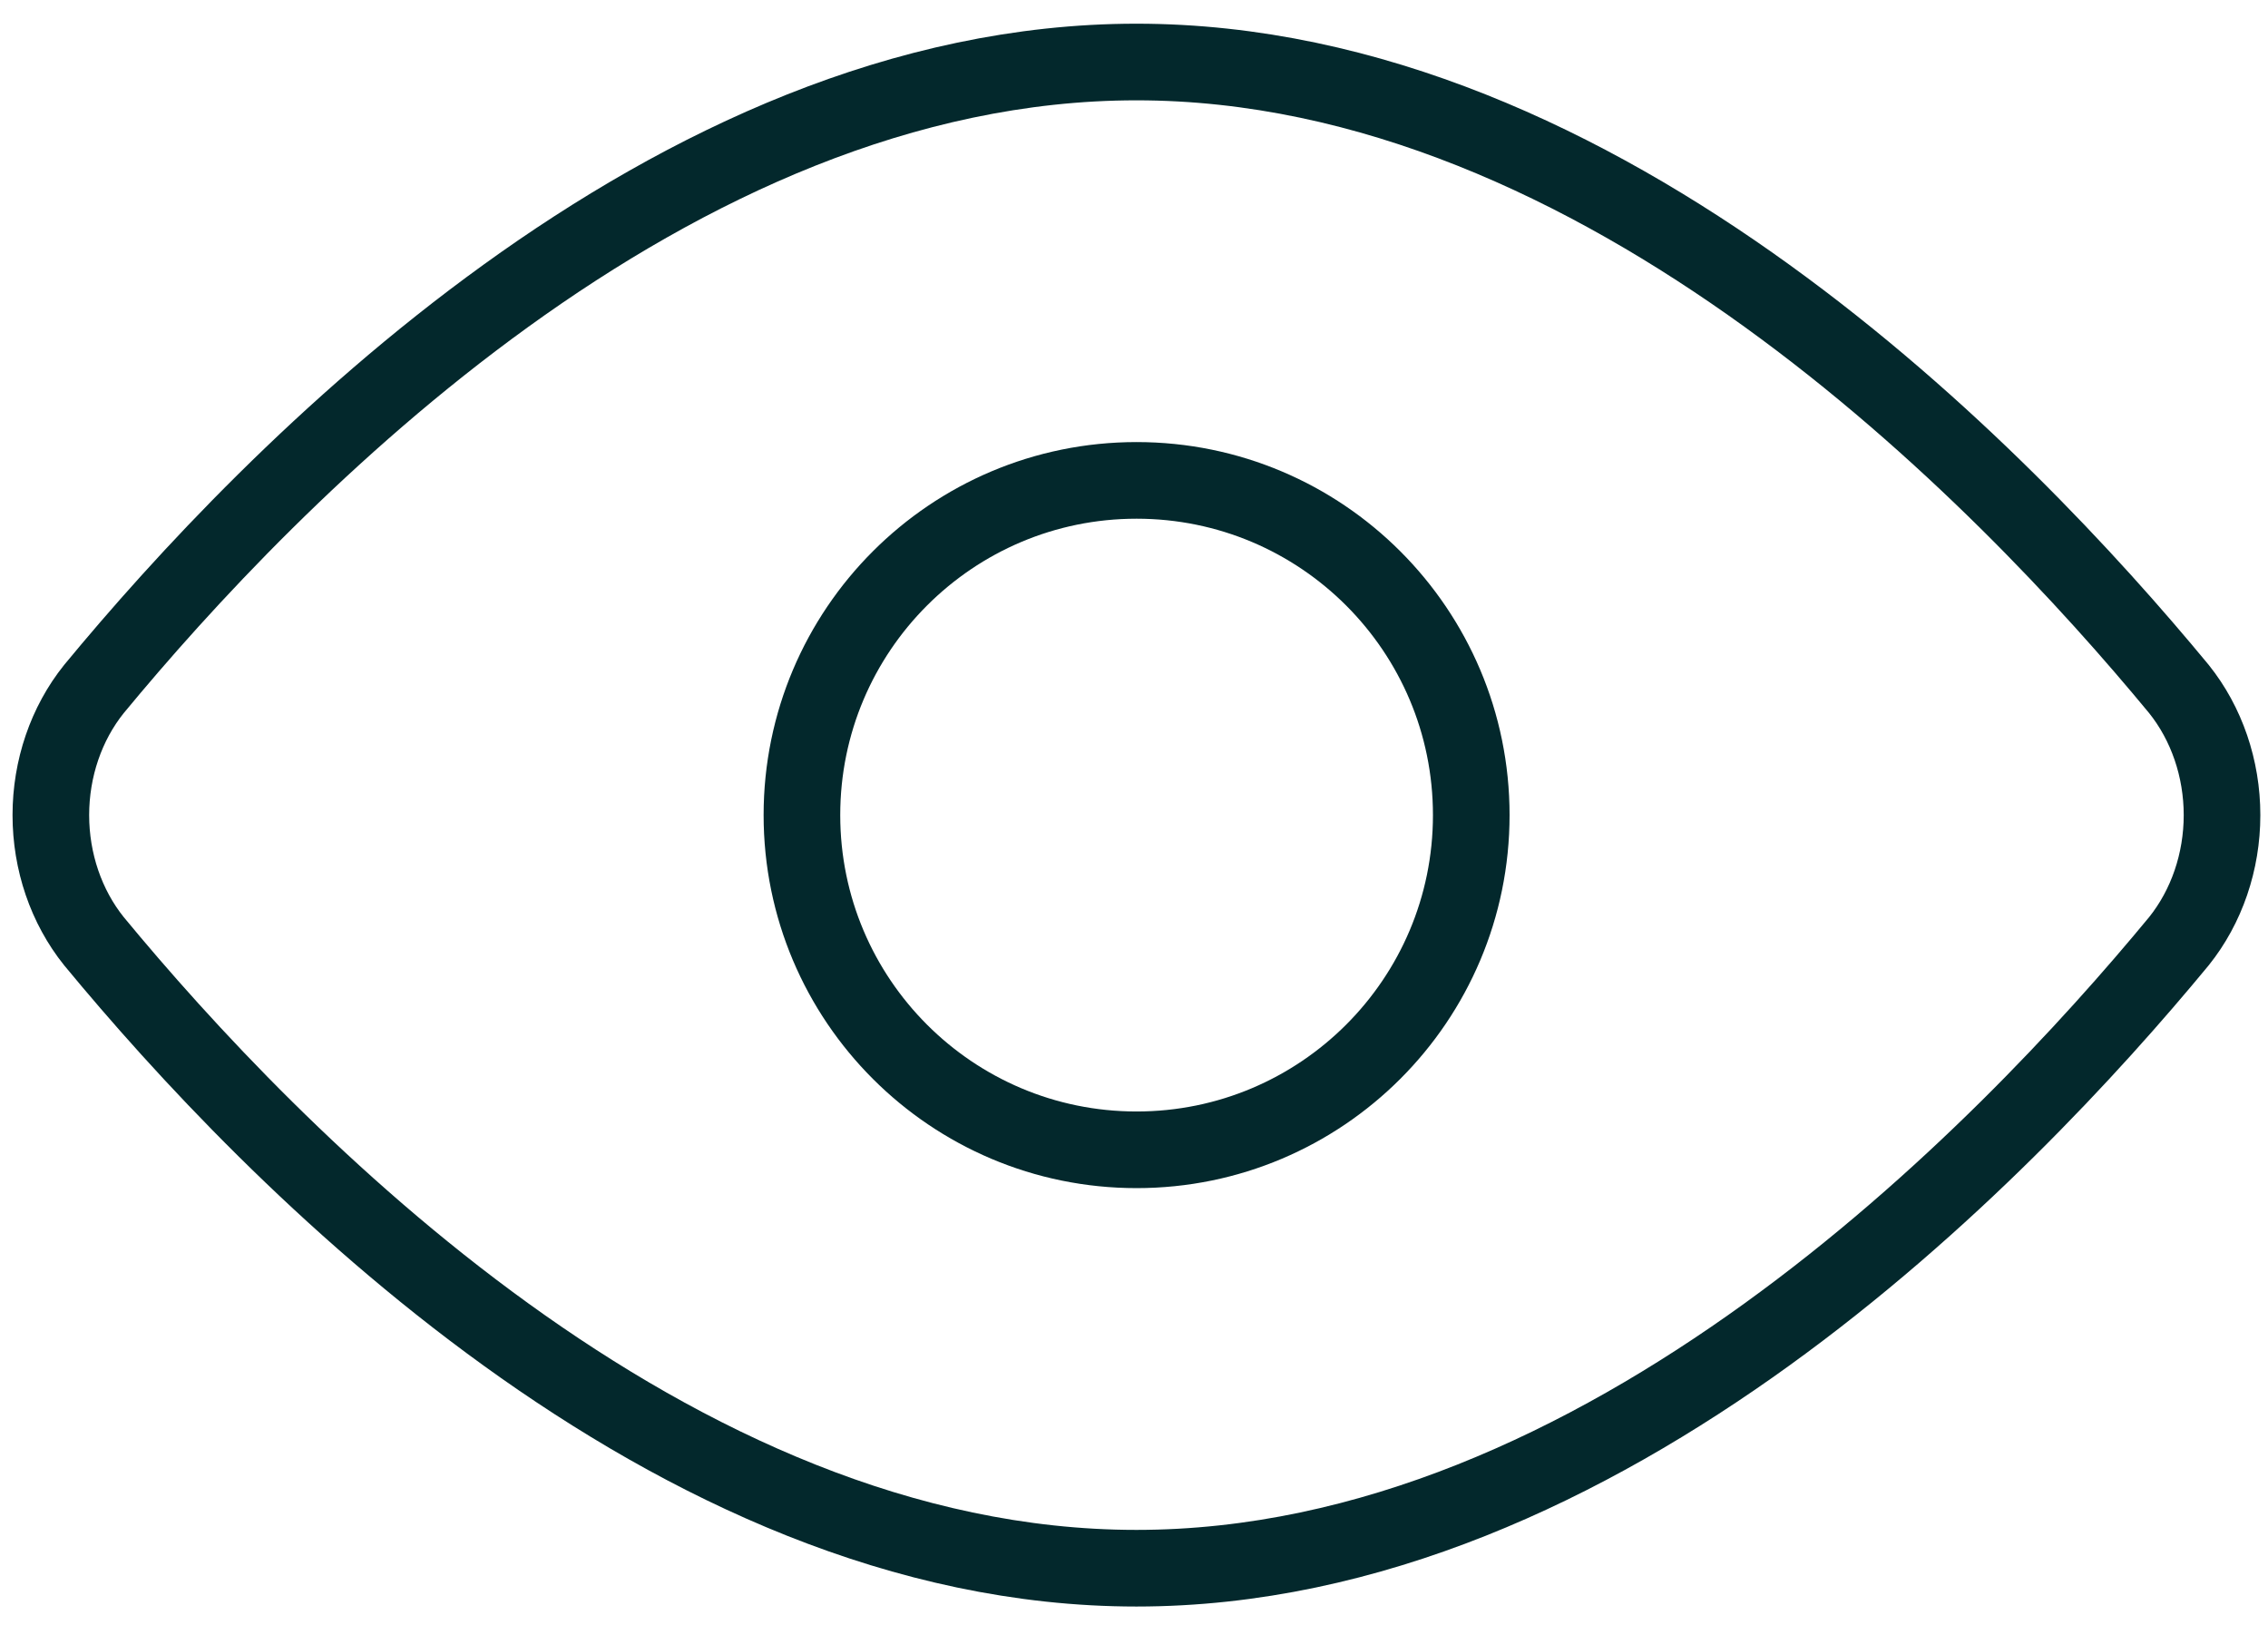 <svg width="74" height="53" viewBox="0 0 74 53" fill="none" xmlns="http://www.w3.org/2000/svg">
<path d="M71.093 22.477C71.998 23.605 72.5 25.072 72.5 26.592C72.5 28.113 71.998 29.579 71.093 30.707C65.361 37.648 52.312 51.161 37.079 51.161C21.847 51.161 8.798 37.648 3.066 30.707C2.16 29.579 1.659 28.113 1.659 26.592C1.659 25.072 2.16 23.605 3.066 22.477C8.798 15.536 21.847 2.023 37.079 2.023C52.312 2.023 65.361 15.536 71.093 22.477Z" stroke="#03282C" stroke-width="2.5" stroke-linecap="round" stroke-linejoin="round"/>
<path d="M37.084 37.511C43.115 37.511 48.004 32.622 48.004 26.591C48.004 20.561 43.115 15.672 37.084 15.672C31.054 15.672 26.165 20.561 26.165 26.591C26.165 32.622 31.054 37.511 37.084 37.511Z" stroke="#03282C" stroke-width="2.5" stroke-linecap="round" stroke-linejoin="round"/>
</svg>
